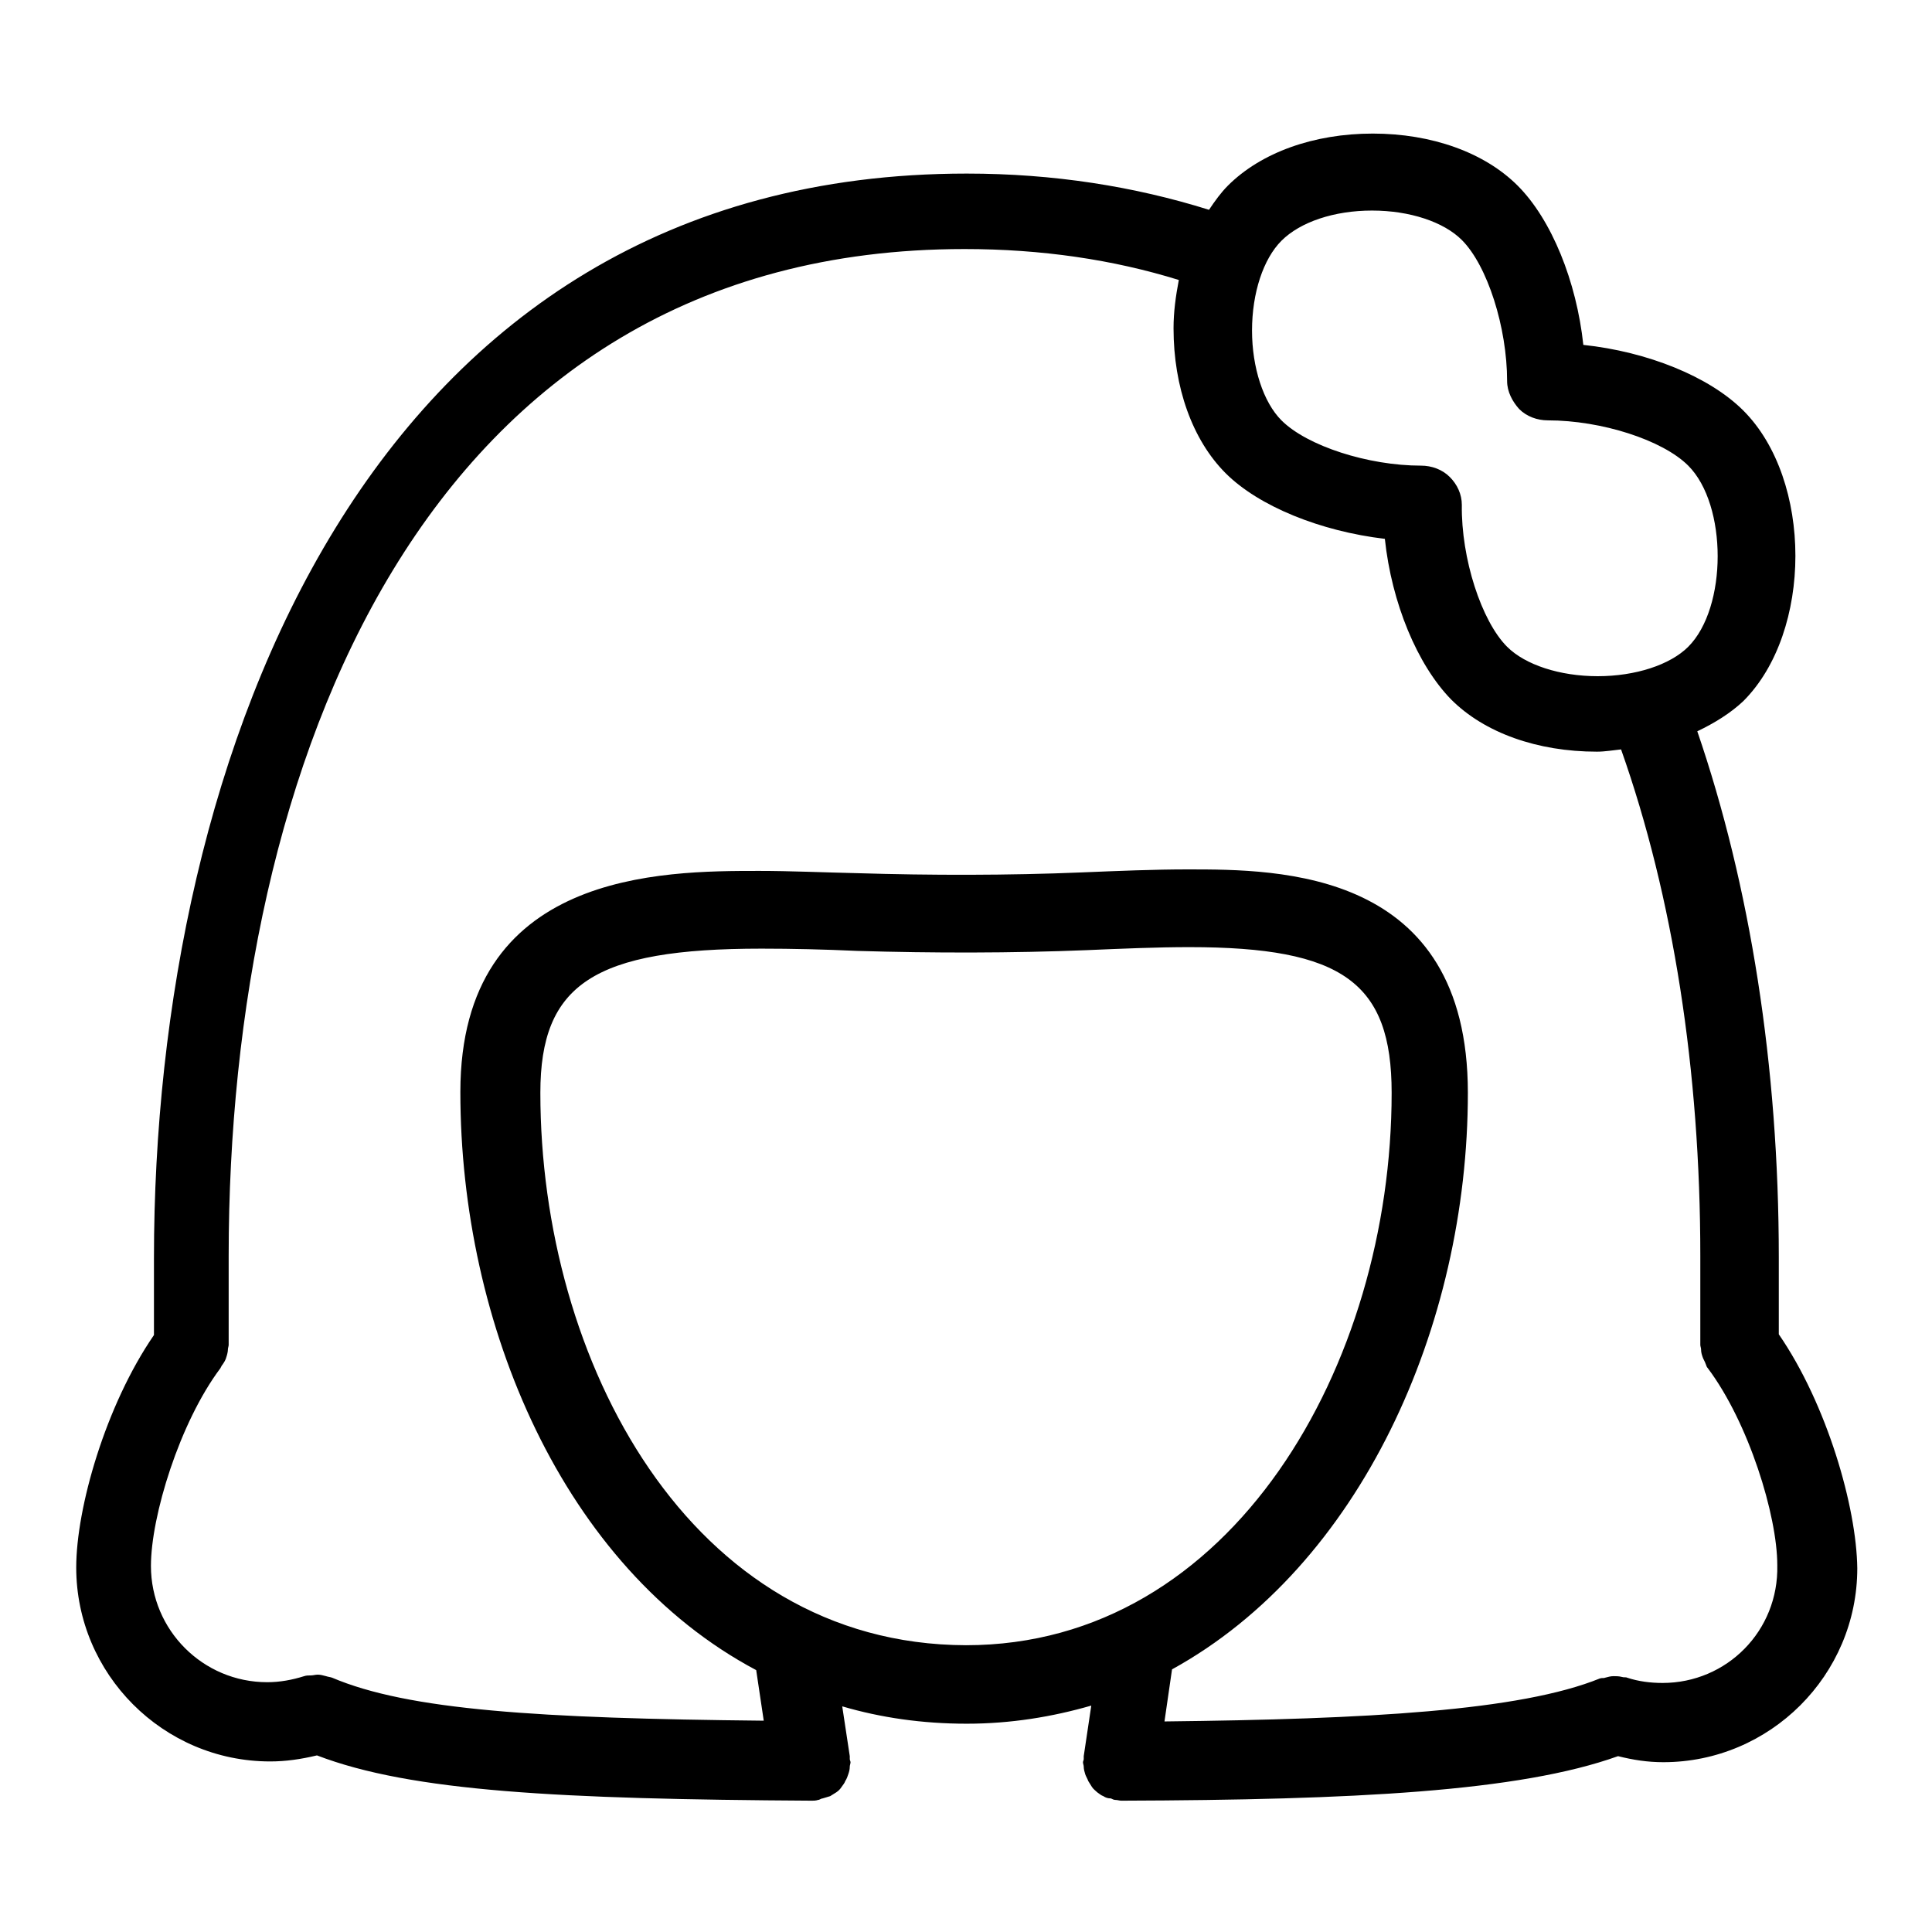 <?xml version="1.0" encoding="utf-8"?>
<!-- Svg Vector Icons : http://www.onlinewebfonts.com/icon -->
<!DOCTYPE svg PUBLIC "-//W3C//DTD SVG 1.1//EN" "http://www.w3.org/Graphics/SVG/1.1/DTD/svg11.dtd">
<svg version="1.1" xmlns="http://www.w3.org/2000/svg" xmlns:xlink="http://www.w3.org/1999/xlink" x="0px" y="0px" viewBox="0 0 256 256" enable-background="new 0 0 256 256" xml:space="preserve">
<g> <path fill="#000000" d="M235.7,176.8l0-10.2c0-25.3-3.8-49.3-10.8-69.7c2.3-1.1,4.4-2.4,6.1-4c9.2-9.2,9.2-29.3,0-38.5 c-4.5-4.5-12.7-7.8-21.2-8.7c-0.9-8.4-4.2-16.6-8.7-21.1c-4.4-4.4-11.4-6.9-19.2-6.9c-7.8,0-14.8,2.5-19.2,6.9 c-0.9,0.9-1.7,2-2.5,3.2c-9.9-3.1-20.6-4.8-32.1-4.8c-79.5,0-107.7,77.4-107.7,143.7l0,10.2c-6.4,9.3-10.3,22.9-10.3,30.8 c0,14.1,11.5,25.7,25.7,25.7c2.1,0,4.1-0.3,6.2-0.8c12.5,4.8,32.2,5.8,65.6,6c0,0,0,0,0,0c0,0,0,0,0,0c0.2,0,0.5,0,0.8-0.1 c0.2,0,0.4-0.2,0.6-0.2c0.3-0.1,0.7-0.2,1-0.3c0.3-0.2,0.5-0.3,0.8-0.5c0.3-0.2,0.5-0.4,0.7-0.7c0.2-0.3,0.4-0.5,0.5-0.8 c0.2-0.3,0.3-0.6,0.4-0.9c0.1-0.3,0.2-0.6,0.2-1c0-0.2,0.1-0.4,0.1-0.6c0-0.1-0.1-0.3-0.1-0.4c0-0.1,0-0.3,0-0.4l-1-6.6 c5.1,1.5,10.6,2.3,16.5,2.3c5.8,0,11.3-0.9,16.5-2.4l-1,6.7c0,0.1,0,0.3,0,0.4c0,0.1-0.1,0.3-0.1,0.4c0,0.2,0.1,0.4,0.1,0.6 c0,0.3,0.1,0.7,0.2,1c0.1,0.3,0.3,0.6,0.4,0.9c0.2,0.3,0.3,0.5,0.5,0.8c0.2,0.3,0.5,0.5,0.7,0.7c0.3,0.2,0.5,0.4,0.8,0.5 c0.3,0.2,0.6,0.3,1,0.3c0.2,0.1,0.4,0.2,0.6,0.2c0.3,0,0.5,0.1,0.8,0.1c0,0,0,0,0,0c0,0,0,0,0,0c30.8-0.1,52.7-1.2,65.8-5.9 c2,0.5,3.9,0.8,6,0.8c14.1,0,25.7-11.5,25.7-25.7C246,199.7,242.1,186.1,235.7,176.8z M181.8,27.9c5,0,9.5,1.5,11.9,3.9 c3.4,3.4,6,11.6,6,18.7c0,1.4,0.7,2.7,1.6,3.7c1,1,2.4,1.5,3.8,1.5c7.1,0,15.2,2.6,18.6,6c5.2,5.2,5.2,18.8,0,24 c-2.4,2.4-7,3.9-12,3.9c-5,0-9.6-1.5-12-3.9c-3.4-3.4-6.1-11.7-6-18.8c0-1.4-0.6-2.7-1.6-3.7c-1-1-2.4-1.5-3.8-1.5 c-7,0-15.1-2.6-18.5-6c-2.4-2.4-3.9-7-3.9-11.9c0-5,1.5-9.5,3.9-11.9C172.3,29.4,176.8,27.9,181.8,27.9z M71.6,144.8 c0-14.4,7.1-19.1,29.3-19.1c4.1,0,8.3,0.1,12.7,0.3c10,0.3,20.5,0.3,30.4-0.1c4.7-0.2,9.3-0.4,13.6-0.4c20.3,0,26.8,4.7,26.8,19.3 c0,36-21.1,73.2-56.4,73.2C91.3,217.9,71.6,180.2,71.6,144.8z M220.3,223c-1.6,0-3.2-0.2-4.7-0.7c-0.2-0.1-0.4,0-0.7-0.1 c-0.4-0.1-0.7-0.1-1.1-0.1c-0.4,0-0.7,0.1-1.1,0.2c-0.2,0.1-0.4,0-0.7,0.1c-10.6,4.3-30.8,5.4-57.7,5.7l1-6.9 c24.9-13.7,39.2-45.4,39.2-76.4c0-29.6-25-29.6-37.1-29.6c-4.5,0-9.2,0.2-14.1,0.4c-9.6,0.4-20,0.4-29.7,0.1 c-4.5-0.1-8.9-0.3-13-0.3c-12.8,0-39.6,0-39.6,29.3c0,30.8,13.6,63,39.2,76.6l1,6.7c-29.8-0.3-47.1-1.4-57.2-5.7 c-0.3-0.1-0.5-0.1-0.8-0.2c-0.4-0.1-0.7-0.2-1.1-0.2c-0.3,0-0.6,0.1-0.9,0.1c-0.3,0-0.6,0-0.9,0.1c-1.6,0.5-3.2,0.8-4.9,0.8 c-8.5,0-15.4-6.9-15.4-15.4c0-6.6,3.8-19,9.2-26.2c0.1-0.2,0.2-0.4,0.3-0.5c0.2-0.3,0.4-0.6,0.5-1c0.1-0.3,0.2-0.7,0.2-1 c0-0.2,0.1-0.4,0.1-0.6l0-11.8c0-64.5,25.6-133.4,97.5-133.4c10.2,0,19.7,1.4,28.4,4.1c-0.4,2.1-0.7,4.2-0.7,6.4 c0,7.8,2.5,14.8,6.9,19.2c4.4,4.4,12.6,7.7,21.1,8.7c0.9,8.5,4.3,16.7,8.8,21.3c4.4,4.4,11.4,6.9,19.3,6.9c1.1,0,2.2-0.2,3.2-0.3 c6.9,19.5,10.5,42.6,10.5,67.1l0,11.8c0,0.2,0.1,0.4,0.1,0.6c0,0.4,0.1,0.7,0.2,1c0.1,0.3,0.3,0.6,0.4,0.9c0.1,0.2,0.1,0.4,0.3,0.6 c5.4,7.2,9.2,19.5,9.2,26.1C235.7,216.1,228.8,223,220.3,223z"/></g>
</svg>
